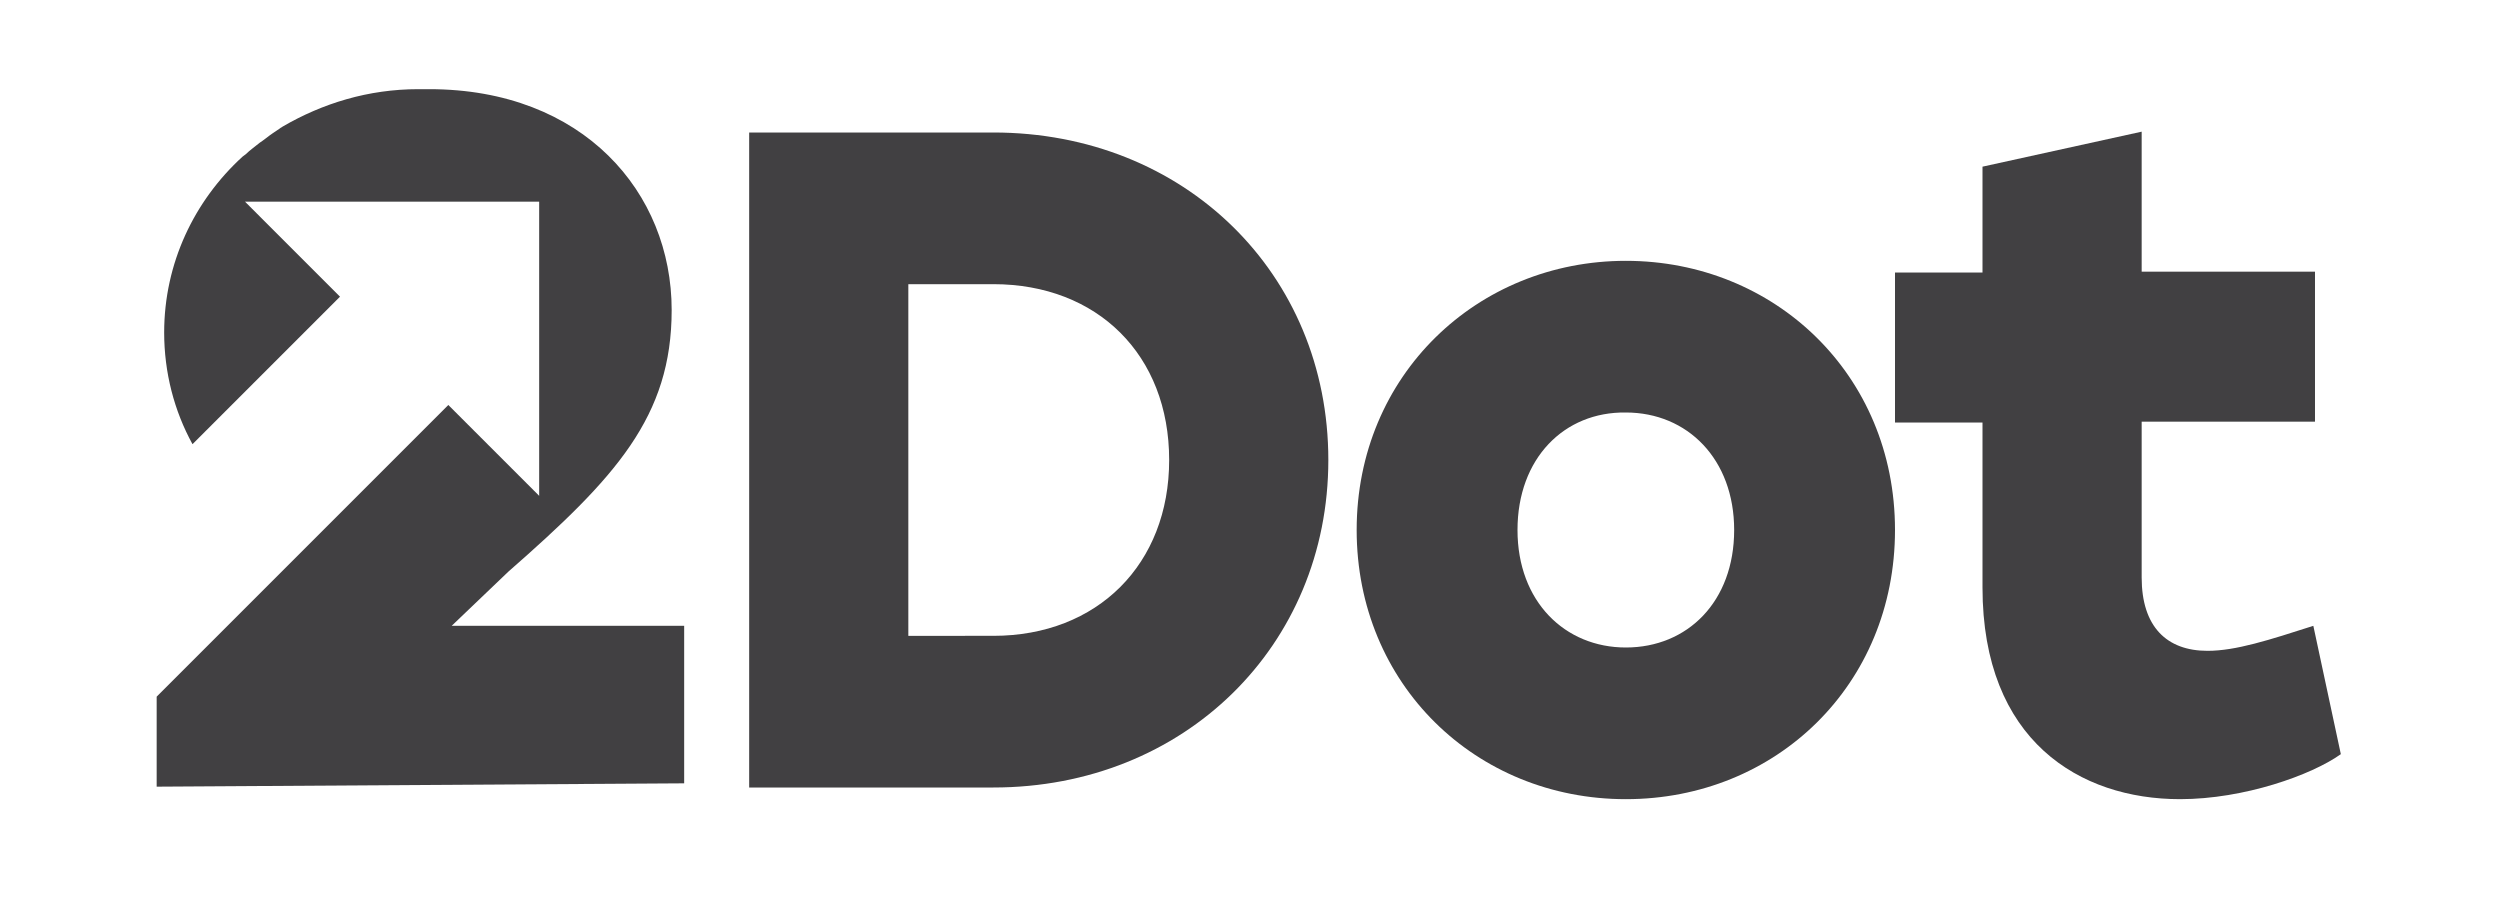 <svg xmlns="http://www.w3.org/2000/svg" xmlns:xlink="http://www.w3.org/1999/xlink" id="Layer_1" x="0px" y="0px" viewBox="0 0 300 110.6" style="enable-background:new 0 0 300 110.6;" xml:space="preserve"><style type="text/css">	.st0{fill:#414042;}</style><g>	<g>		<path class="st0" d="M89.9,15.9h29.3c22.9,0,40.2,16.9,40.2,39.3c0,22.3-17.3,39.3-40.2,39.3H89.9V15.9z M119.2,76.3   c12.5,0,21.1-8.6,21.1-21.1c0-12.6-8.6-21.1-21.1-21.1H109v42.2H119.2z"></path>		<path class="st0" d="M227.4,63.6c0,18.6-14.3,32.3-32.3,32.3s-32.3-13.8-32.3-32.3c0-18.6,14.5-32.3,32.3-32.3   S227.4,44.9,227.4,63.6z M182.1,63.6c0,8.6,5.7,14.1,13,14.1c7.4,0,13-5.5,13-14.1c0-8.5-5.6-14.1-13-14.1   C187.7,49.4,182.1,55,182.1,63.6z"></path>		<path class="st0" d="M237.9,70.5V50.7h-10.5v-18h10.5V20l19.1-4.2v16.8h20.8v18H257v18.7c0,5.9,3,8.8,7.9,8.8   c3.4,0,7.4-1.3,12.7-3l3.3,15.4c-3.5,2.5-11.6,5.4-19.3,5.4C249.6,95.9,237.9,88.9,237.9,70.5z"></path>	</g>	<path class="st0" d="M54.2,75.1l6.8-6.5C73.9,57.3,80.6,50,80.6,37.2c0-14.1-10.6-26.5-29.1-26.5c-0.3,0-0.5,0-0.8,0  c-0.2,0-0.3,0-0.5,0c-6,0-11.5,1.7-16.3,4.5c-0.1,0.1-0.2,0.1-0.3,0.2c-0.6,0.4-1.2,0.8-1.7,1.2c-0.3,0.2-0.5,0.4-0.7,0.5  c-0.6,0.5-1.2,0.9-1.7,1.4c-0.1,0.1-0.3,0.2-0.4,0.3c-5.8,5.3-9.4,12.8-9.4,21.1c0,4.8,1.2,9.4,3.4,13.4l17.7-17.7L29.4,24.2h35.3  v35.3L53.8,48.6l-35,35v10.8L82.1,94V75.1H54.2z"></path></g></svg>